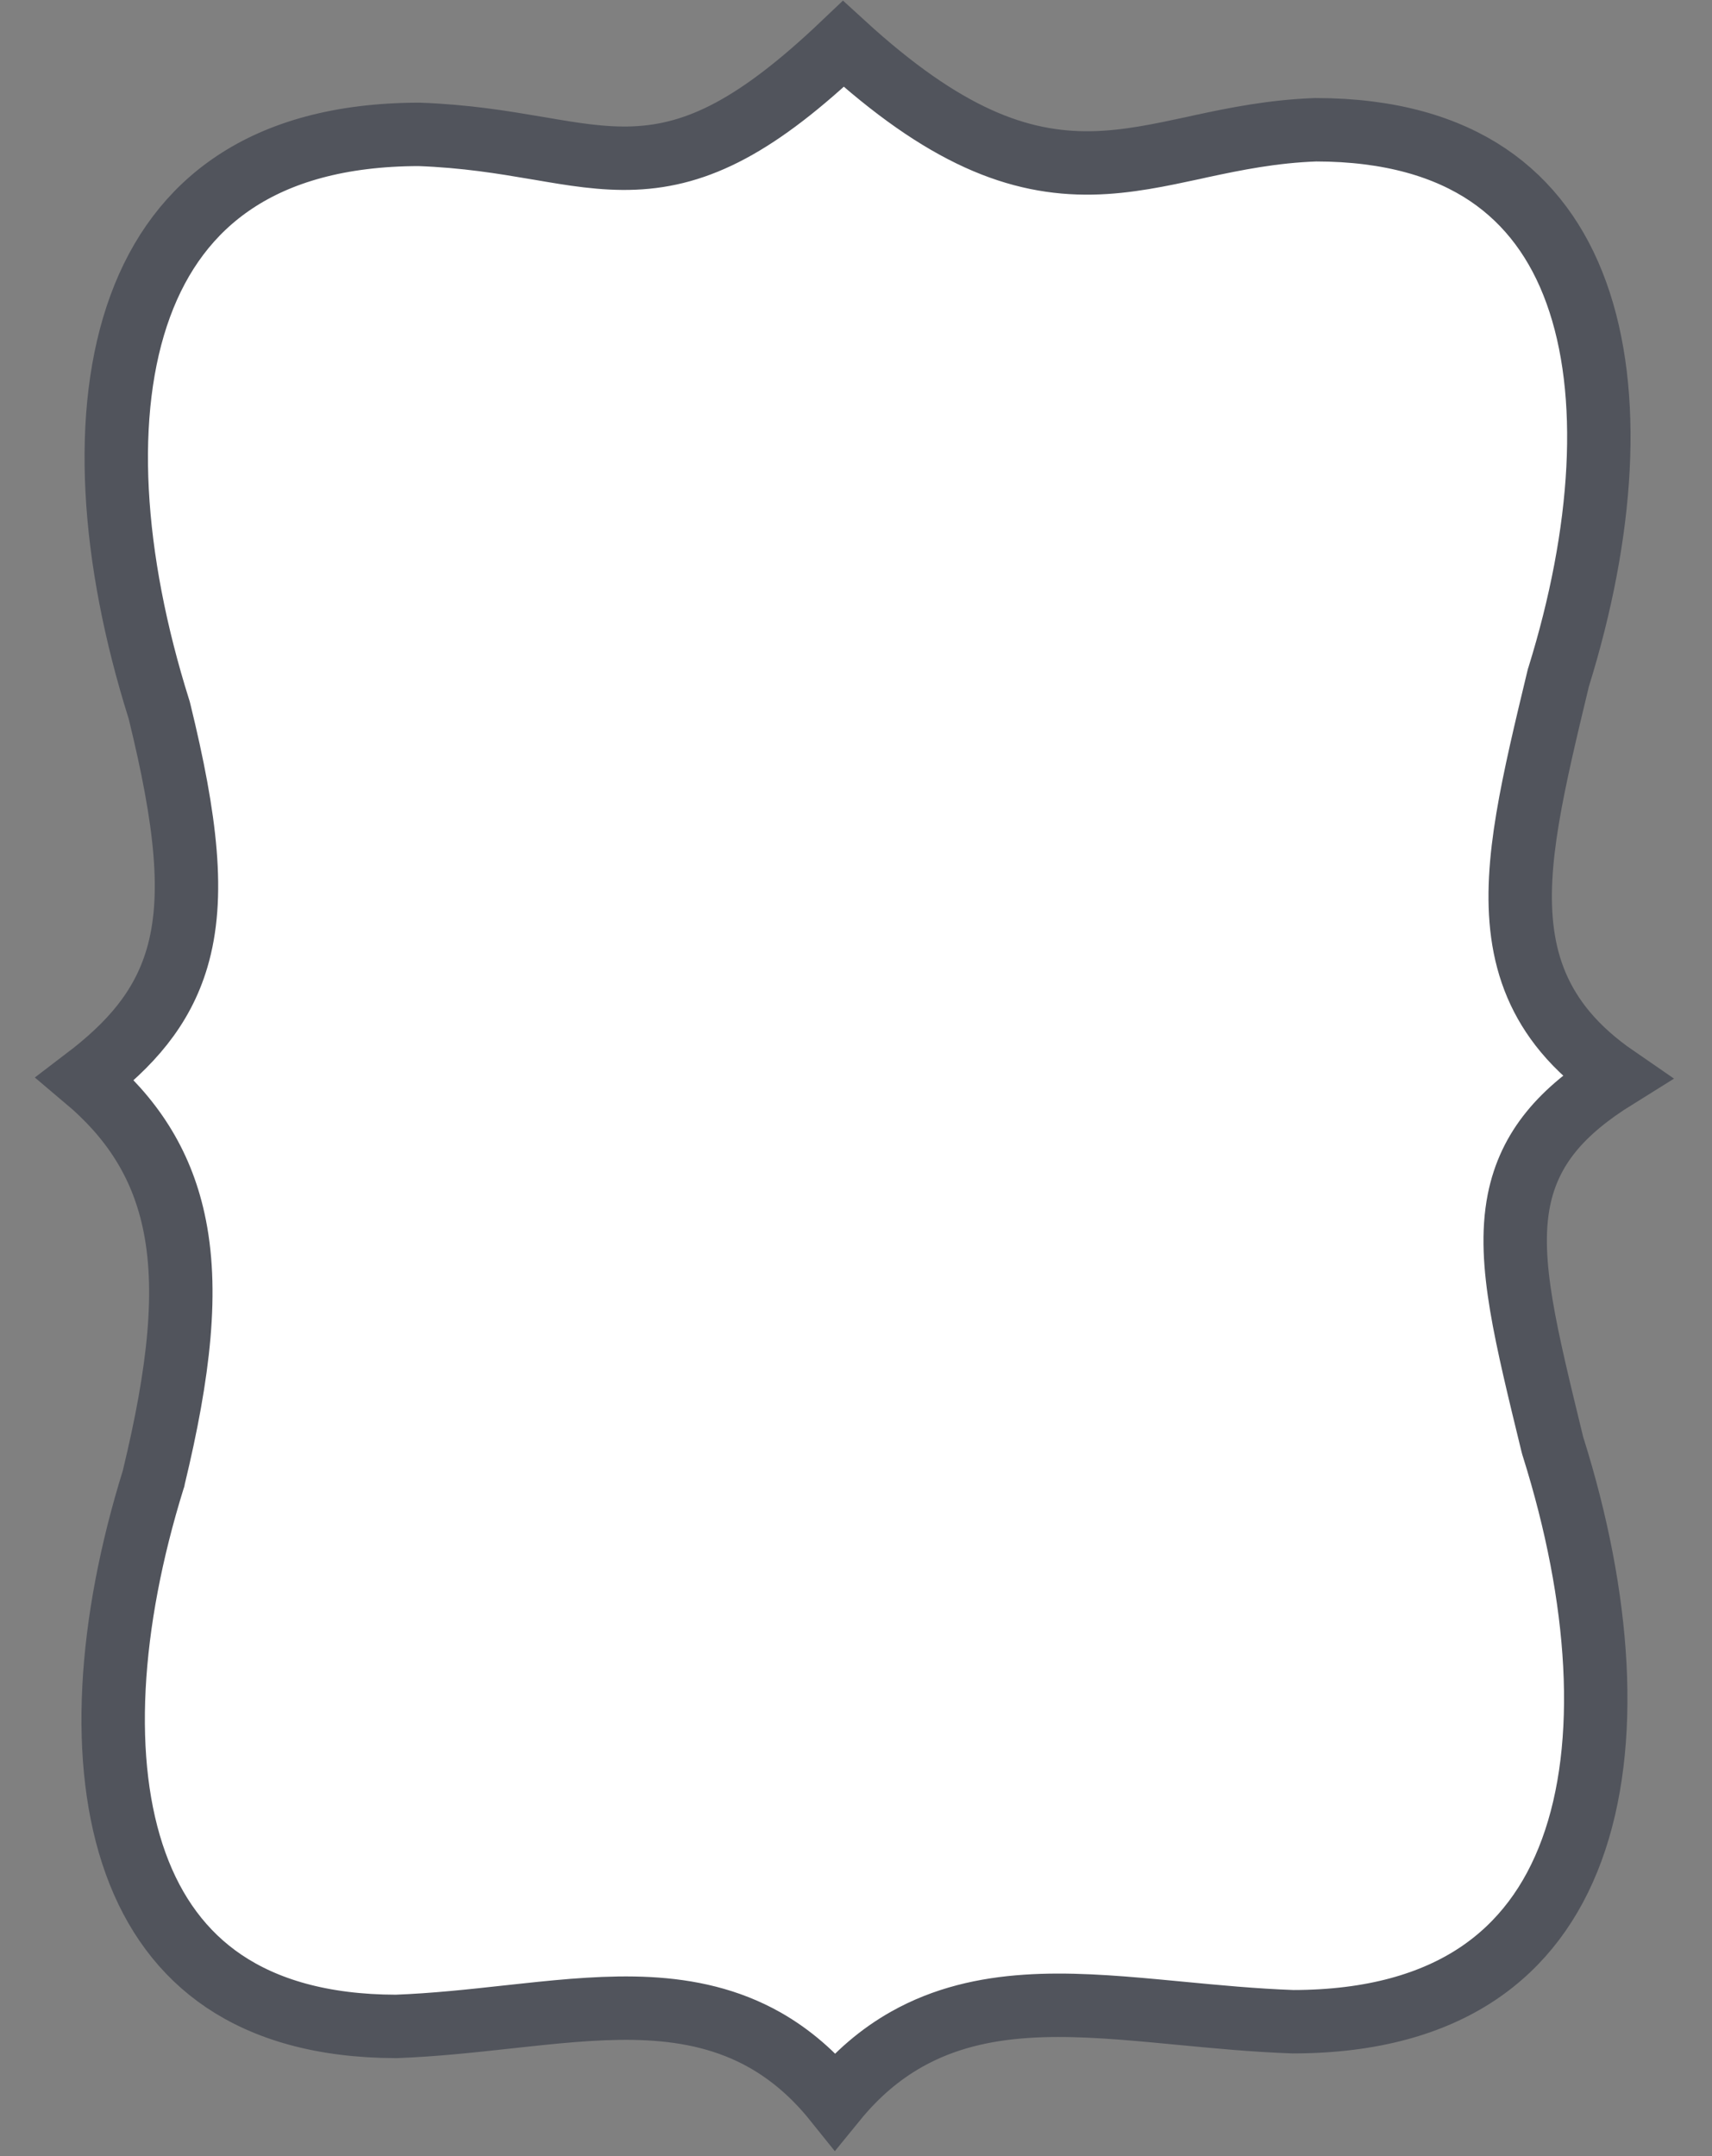 <svg width="27" height="34" viewBox="0 0 27 34" fill="none" xmlns="http://www.w3.org/2000/svg">
<rect x="0" y="0" width="27" height="34" fill="#808080" stroke="none"/>
<path d="M25.488 16.988C24.636 17.518 24.12 18.097 23.954 18.929C23.855 19.429 23.892 19.977 23.994 20.588C24.096 21.196 24.272 21.913 24.478 22.759L24.482 22.775L24.482 22.775L24.485 22.786L24.489 22.801L24.494 22.817C25.243 25.197 25.403 27.5 24.788 29.173C24.485 29.999 23.996 30.665 23.296 31.13C22.596 31.594 21.649 31.88 20.391 31.881C19.774 31.859 19.186 31.802 18.609 31.747C18.478 31.735 18.347 31.722 18.217 31.71C17.522 31.646 16.835 31.594 16.186 31.638C15.531 31.682 14.893 31.823 14.3 32.157C13.886 32.39 13.51 32.708 13.169 33.127C12.835 32.711 12.466 32.398 12.063 32.169C11.482 31.841 10.863 31.71 10.232 31.676C9.607 31.643 8.95 31.704 8.293 31.775C8.2 31.785 8.107 31.795 8.013 31.805C7.439 31.868 6.857 31.932 6.249 31.955C5.071 31.953 4.187 31.682 3.534 31.243C2.882 30.804 2.424 30.172 2.14 29.387C1.563 27.794 1.712 25.6 2.417 23.33L2.422 23.315L2.425 23.299C2.825 21.641 2.978 20.326 2.736 19.237C2.536 18.33 2.072 17.62 1.349 17.011C2.049 16.478 2.555 15.91 2.791 15.113C3.077 14.148 2.937 12.938 2.515 11.215L2.511 11.199L2.506 11.183C1.757 8.804 1.597 6.501 2.212 4.827C2.515 4.002 3.004 3.335 3.704 2.871C4.404 2.406 5.351 2.121 6.609 2.119C7.347 2.146 7.933 2.244 8.462 2.334C8.483 2.337 8.503 2.341 8.523 2.344C9.022 2.43 9.51 2.513 10.003 2.492C11.011 2.45 11.945 1.982 13.301 0.693C14.893 2.149 16.06 2.59 17.224 2.569C17.777 2.559 18.309 2.443 18.826 2.332C18.862 2.324 18.898 2.316 18.933 2.308C19.493 2.188 20.07 2.071 20.751 2.046C21.929 2.047 22.813 2.318 23.466 2.757C24.118 3.197 24.576 3.828 24.86 4.614C25.437 6.206 25.288 8.4 24.583 10.67L24.578 10.685L24.574 10.701C24.377 11.519 24.201 12.253 24.092 12.906C23.983 13.559 23.936 14.165 24.013 14.723C24.091 15.293 24.298 15.806 24.682 16.268C24.9 16.53 25.168 16.768 25.488 16.988Z" fill="white" stroke="#51545C" stroke-width="1"/>
</svg>
